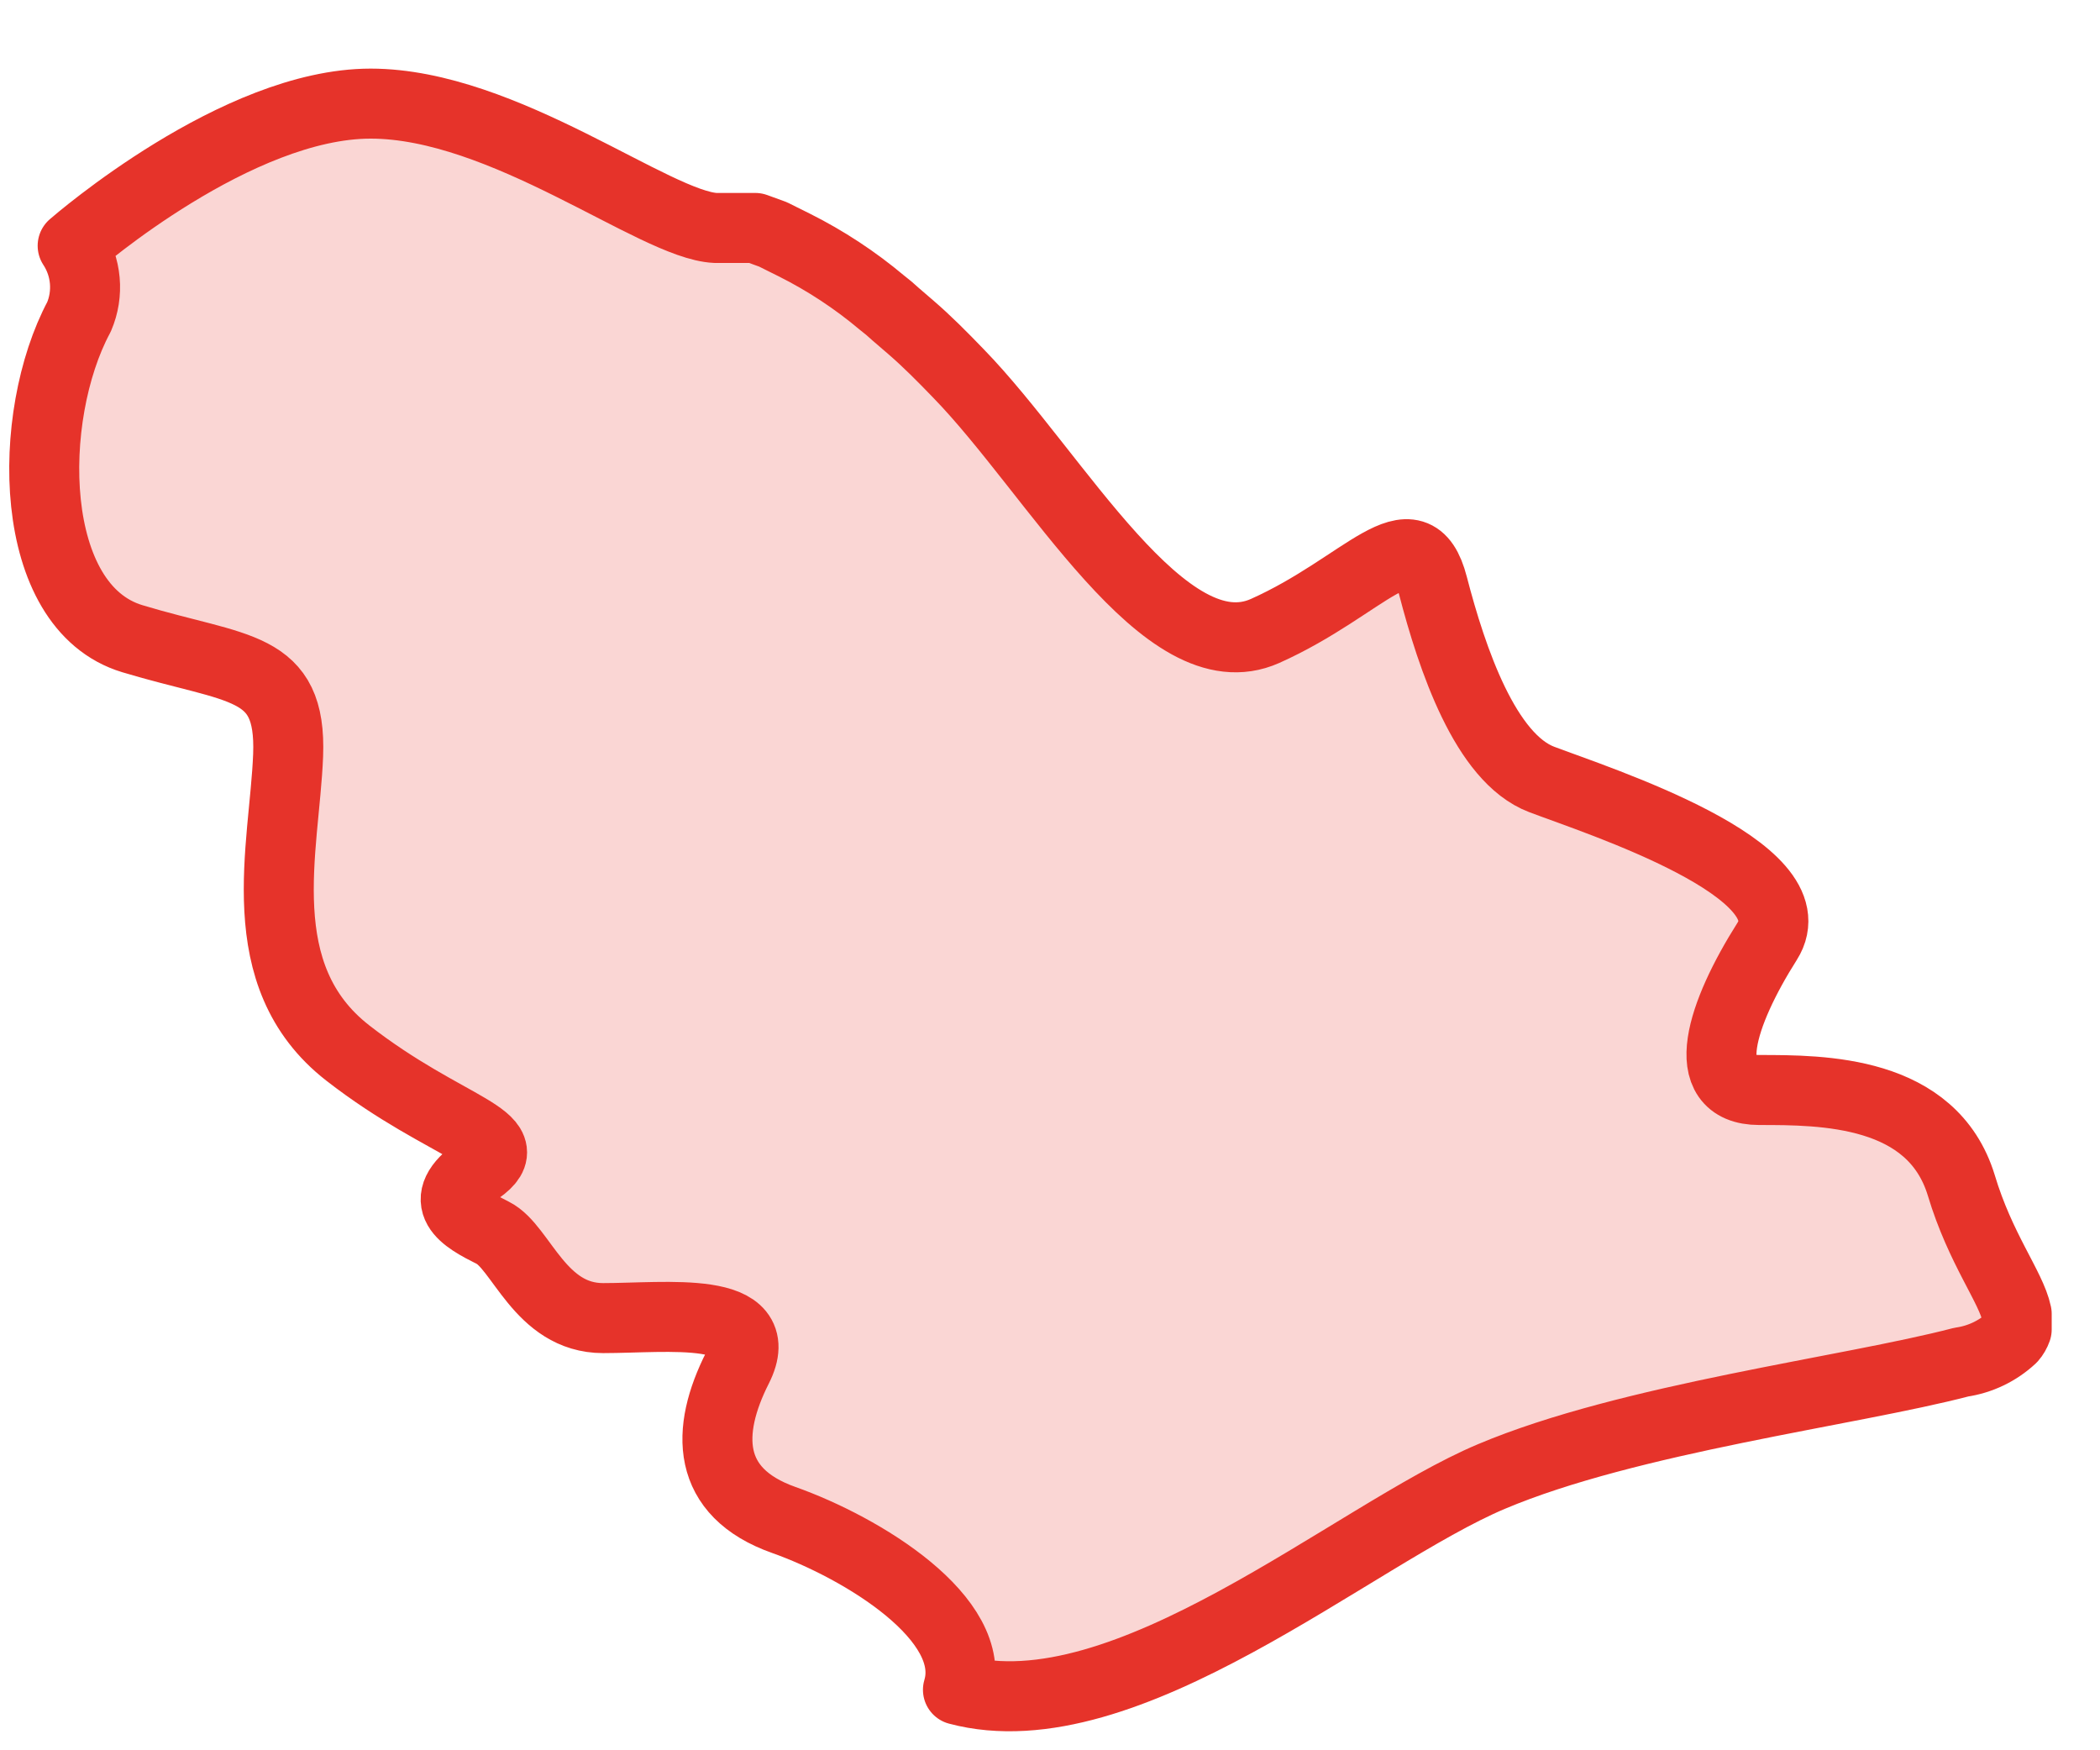 <?xml version="1.0" encoding="UTF-8"?> <svg xmlns="http://www.w3.org/2000/svg" width="30" height="25" viewBox="0 0 30 25" fill="none"><path d="M28.81 18.766V18.989C28.794 19.034 28.77 19.076 28.739 19.111C28.539 19.297 28.288 19.417 28.018 19.456C26.423 19.873 23.274 20.258 21.303 21.091C19.332 21.923 16.082 24.775 13.685 24.136C13.989 23.121 12.313 22.106 11.196 21.71C10.078 21.314 10.079 20.441 10.536 19.538C10.993 18.634 9.52 18.827 8.616 18.827C7.712 18.827 7.448 17.812 7.041 17.609C6.635 17.406 6.188 17.163 6.838 16.706C7.488 16.249 6.391 16.147 4.969 15.041C3.547 13.935 4.065 12.107 4.116 10.788C4.166 9.468 3.405 9.58 1.891 9.123C0.378 8.667 0.367 5.946 1.129 4.525C1.199 4.362 1.227 4.183 1.211 4.006C1.195 3.829 1.136 3.659 1.038 3.51C1.109 3.449 3.384 1.48 5.294 1.48C7.204 1.48 9.357 3.216 10.221 3.256H10.363H10.454H10.546H10.647H10.79L11.043 3.348L11.165 3.409L11.348 3.5C11.795 3.724 12.215 4 12.598 4.322L12.699 4.403L12.791 4.485L13.014 4.677C13.238 4.87 13.461 5.094 13.695 5.337C15.086 6.768 16.641 9.651 18.073 9.012C19.505 8.372 20.196 7.306 20.47 8.362C20.744 9.418 21.222 10.829 22.024 11.133C22.827 11.438 25.895 12.422 25.244 13.447C24.594 14.473 24.229 15.569 25.133 15.569C26.037 15.569 27.601 15.569 28.018 16.929C28.292 17.843 28.729 18.381 28.81 18.766Z" fill="#E6332A" fill-opacity="0.2" stroke="#E6332A" stroke-linecap="round" stroke-linejoin="round"></path></svg> 